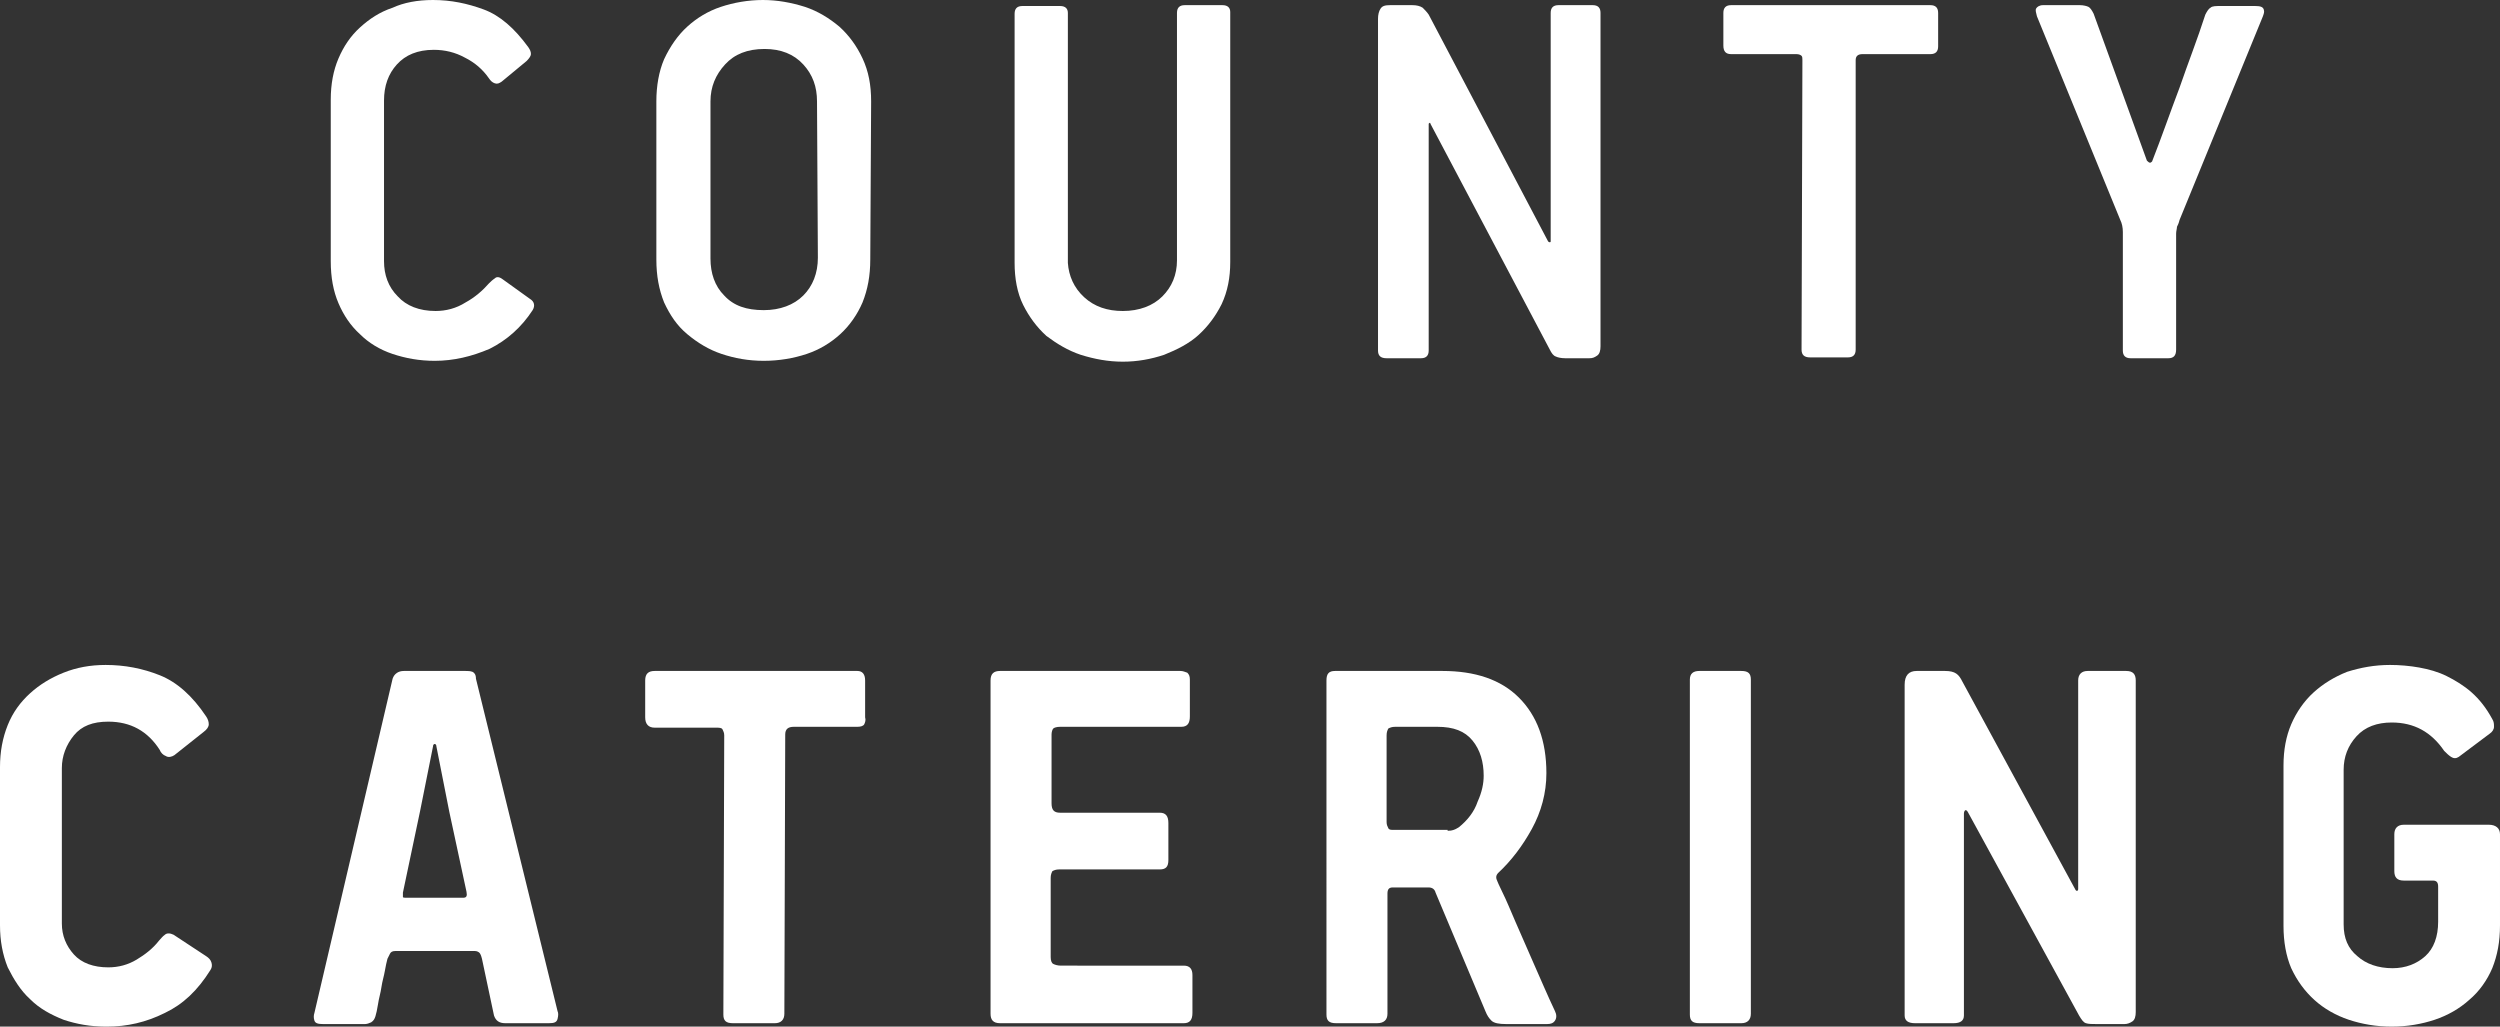 <?xml version="1.0" encoding="utf-8"?>
<!-- Generator: Adobe Illustrator 27.3.1, SVG Export Plug-In . SVG Version: 6.00 Build 0)  -->
<svg version="1.1" id="Layer_1" xmlns="http://www.w3.org/2000/svg" xmlns:xlink="http://www.w3.org/1999/xlink" x="0px" y="0px"
	 viewBox="0 0 291 119.5" style="enable-background:new 0 0 291 119.5;" xml:space="preserve">
<rect x="0" y="0" width="291" height="119.5" fill="#333333" stroke="none"/>
<style type="text/css">
	.st0{fill:#FFFFFF;}
	.st1{fill:#F8BD0E;}
</style>
<g>
	<g>
		<path class="st0" d="M50.6,42c-1.8,0-3.4-0.3-4.9-0.8s-2.8-1.3-3.8-2.3c-1.1-1-1.9-2.2-2.5-3.6c-0.6-1.4-0.9-3-0.9-4.9V11.6
			c0-1.8,0.3-3.4,0.9-4.8s1.4-2.6,2.5-3.6s2.3-1.8,3.8-2.3C47,0.3,48.6,0,50.4,0c2.1,0,4,0.4,5.9,1.1s3.6,2.2,5.2,4.4
			c0.2,0.3,0.3,0.5,0.3,0.8c0,0.2-0.2,0.5-0.5,0.8l-2.9,2.4c-0.3,0.2-0.5,0.3-0.8,0.2s-0.5-0.3-0.7-0.6c-0.7-1-1.6-1.8-2.8-2.4
			c-1.1-0.6-2.3-0.9-3.6-0.9c-1.9,0-3.3,0.6-4.3,1.7s-1.5,2.5-1.5,4.2v18.7c0,1.6,0.5,3,1.6,4.1c1,1.1,2.5,1.7,4.4,1.7
			c1.2,0,2.4-0.3,3.5-1c1.1-0.6,2-1.4,2.7-2.2c0.2-0.2,0.4-0.4,0.7-0.6c0.2-0.2,0.5-0.2,0.9,0.1l3.2,2.3c0.5,0.3,0.6,0.8,0.3,1.3
			c-1.3,2-3,3.5-5,4.5C54.9,41.5,52.8,42,50.6,42z"/>
		<path class="st0" d="M101.3,30.2c0,1.9-0.3,3.5-0.9,5c-0.6,1.4-1.5,2.7-2.6,3.7s-2.4,1.8-3.9,2.3s-3.2,0.8-5,0.8s-3.4-0.3-4.9-0.8
			s-2.8-1.3-4-2.3s-2-2.2-2.7-3.7c-0.6-1.5-0.9-3.1-0.9-5V11.8c0-1.8,0.3-3.5,0.9-4.9C78,5.4,78.9,4.1,80,3.1s2.4-1.8,3.9-2.3
			S87.1,0,88.8,0c1.7,0,3.3,0.3,4.9,0.8c1.5,0.5,2.8,1.3,4,2.3c1.1,1,2,2.2,2.7,3.7s1,3.1,1,5L101.3,30.2L101.3,30.2z M95.1,11.8
			c0-1.7-0.5-3.1-1.6-4.3S90.9,5.7,89,5.7c-2,0-3.5,0.6-4.6,1.8s-1.7,2.6-1.7,4.3v18.3c0,1.7,0.5,3.2,1.6,4.3
			c1.1,1.2,2.6,1.7,4.6,1.7c1.9,0,3.5-0.6,4.6-1.7c1.1-1.1,1.7-2.6,1.7-4.4L95.1,11.8L95.1,11.8z"/>
		<path class="st0" d="M126.2,34.6c1.2,1.1,2.7,1.6,4.5,1.6c1.9,0,3.5-0.6,4.6-1.7c1.1-1.1,1.7-2.5,1.7-4.2V1.5
			c0-0.6,0.3-0.9,0.9-0.9h4.4c0.6,0,0.9,0.3,0.9,0.8v29.1c0,1.8-0.3,3.4-1,4.9c-0.7,1.4-1.6,2.6-2.7,3.6c-1.1,1-2.5,1.7-4,2.3
			c-1.5,0.5-3.1,0.8-4.8,0.8s-3.3-0.3-4.9-0.8c-1.5-0.5-2.8-1.3-4-2.2c-1.1-1-2-2.2-2.7-3.6c-0.7-1.4-1-3.1-1-4.9v-29
			c0-0.6,0.3-0.9,0.9-0.9h4.4c0.6,0,0.9,0.3,0.9,0.8v29.1C124.4,32.1,125,33.5,126.2,34.6z"/>
		<path class="st0" d="M164.4,0.6c0.5,0,0.9,0.1,1.2,0.3c0.2,0.2,0.5,0.5,0.7,0.8l13.9,26.4c0,0,0.1,0.1,0.2,0.1c0,0,0.1,0,0.1-0.1
			V1.5c0-0.6,0.3-0.9,0.9-0.9h4c0.6,0,0.9,0.3,0.9,0.9v38.8c0,0.5-0.1,0.9-0.4,1.1c-0.3,0.2-0.5,0.3-0.9,0.3h-2.8
			c-0.5,0-0.9-0.1-1.1-0.2c-0.3-0.1-0.5-0.4-0.7-0.8l-13.9-26.3c0-0.1,0-0.1-0.1-0.1l-0.1,0.1v26.4c0,0.6-0.3,0.9-0.9,0.9h-4
			c-0.7,0-1-0.3-1-0.9V2.2c0-0.5,0.1-0.9,0.3-1.2s0.5-0.4,1.1-0.4H164.4z"/>
		<path class="st0" d="M224.7,6.3h-7.9c-0.5,0-0.8,0.2-0.8,0.7v33.7c0,0.6-0.3,0.9-0.9,0.9h-4.4c-0.7,0-1-0.3-1-0.9L209.8,7
			c0-0.2,0-0.4-0.1-0.5s-0.3-0.2-0.6-0.2h-7.6c-0.6,0-0.9-0.3-0.9-1V1.5c0-0.6,0.3-0.9,0.9-0.9h23.2c0.6,0,0.9,0.3,0.9,0.9v3.9
			C225.6,6,225.3,6.3,224.7,6.3z"/>
		<path class="st0" d="M243.1,0.8c0.2,0.1,0.4,0.4,0.6,0.8l6.2,17.1c0.3,0.3,0.4,0.3,0.6,0.1c1.1-2.8,2.1-5.7,3.2-8.6
			c1-2.9,2.1-5.7,3-8.5c0.2-0.4,0.4-0.7,0.6-0.8c0.2-0.2,0.6-0.2,1.2-0.2h4c0.6,0,0.9,0.1,1,0.4s0,0.5-0.1,0.8l-9.7,23.7
			c-0.1,0.4-0.2,0.6-0.3,0.8c0,0.2-0.1,0.5-0.1,0.8v13.5c0,0.7-0.3,1-0.9,1H248c-0.6,0-0.9-0.3-0.9-0.9V27c0-0.5-0.1-1-0.3-1.4
			l-9.7-23.7C237,1.5,236.9,1.2,237,1s0.4-0.4,0.8-0.4h4.3C242.5,0.6,242.9,0.7,243.1,0.8z"/>
	</g>
	<g>
		<path class="st0" d="M12.4,119.5c-1.9,0-3.5-0.3-5-0.8c-1.5-0.6-2.8-1.3-3.9-2.4c-1.1-1-1.9-2.3-2.6-3.7c-0.6-1.5-0.9-3.1-0.9-4.9
			V89.3c0-1.8,0.3-3.4,0.9-4.9s1.5-2.7,2.6-3.7s2.4-1.8,3.9-2.4s3.1-0.9,4.9-0.9c2.2,0,4.3,0.4,6.3,1.2c2,0.8,3.8,2.4,5.4,4.8
			c0.2,0.3,0.3,0.6,0.3,0.9s-0.2,0.6-0.6,0.9l-3.4,2.7c-0.3,0.2-0.7,0.3-1,0.1c-0.3-0.1-0.6-0.4-0.7-0.7c-1.4-2.2-3.4-3.3-6-3.3
			c-1.8,0-3.1,0.5-4,1.6S7.2,88,7.2,89.4v18.1c0,1.4,0.5,2.6,1.4,3.6s2.3,1.5,4,1.5c1.2,0,2.3-0.3,3.3-0.9s1.9-1.3,2.6-2.2
			c0.2-0.2,0.4-0.5,0.7-0.7c0.2-0.2,0.6-0.2,1,0l3.8,2.5c0.3,0.2,0.5,0.4,0.6,0.7c0.1,0.3,0.1,0.6-0.1,0.9c-1.5,2.4-3.2,4-5.3,5
			C17,119,14.8,119.5,12.4,119.5z"/>
		<path class="st0" d="M64.9,117.7c0.1,0.2,0.1,0.5,0,0.9s-0.4,0.5-1,0.5h-5.1c-0.7,0-1.1-0.3-1.3-0.9l-1.4-6.6
			c-0.1-0.4-0.2-0.6-0.3-0.7s-0.3-0.2-0.5-0.2H46c-0.3,0-0.5,0.1-0.6,0.3c-0.1,0.2-0.2,0.4-0.3,0.6c-0.1,0.4-0.2,0.8-0.3,1.4
			s-0.3,1.2-0.4,1.9s-0.3,1.3-0.4,2c-0.1,0.6-0.2,1.1-0.3,1.4s-0.2,0.5-0.5,0.7c-0.2,0.1-0.5,0.2-0.7,0.2h-4.9c-0.6,0-0.9-0.1-1-0.4
			s-0.1-0.6,0-0.9L45.7,79c0.2-0.6,0.7-0.9,1.3-0.9h7.2c0.3,0,0.5,0,0.8,0.1c0.2,0.1,0.4,0.3,0.4,0.8L64.9,117.7z M52.3,94.5
			l-1.5-7.6c0-0.2-0.1-0.3-0.2-0.3c-0.1,0-0.2,0.1-0.2,0.3l-1.5,7.5l-2,9.5c0,0.2,0,0.4,0,0.5s0.2,0.1,0.4,0.1h6.6
			c0.4,0,0.5-0.2,0.4-0.7L52.3,94.5z"/>
		<path class="st0" d="M100.6,84.3c-0.1,0.2-0.4,0.3-0.8,0.3h-7.4c-0.7,0-1,0.3-1,0.9L91.3,118c0,0.7-0.4,1.1-1.1,1.1h-4.9
			c-0.8,0-1.1-0.3-1.1-1l0.1-32.5c0-0.3-0.1-0.5-0.2-0.7s-0.4-0.2-0.8-0.2h-7.1c-0.7,0-1.1-0.4-1.1-1.2v-4.3c0-0.8,0.4-1.1,1.1-1.1
			h23.6c0.6,0,0.9,0.4,0.9,1.1v4.3C100.8,83.8,100.7,84.1,100.6,84.3z"/>
		<path class="st0" d="M137.8,112.4c0.7,0,1,0.4,1,1.1v4.4c0,0.8-0.3,1.2-1,1.2h-21.4c-0.8,0-1.1-0.4-1.1-1.1V79.2
			c0-0.8,0.4-1.1,1.1-1.1h21c0.3,0,0.5,0.1,0.8,0.2c0.2,0.2,0.3,0.4,0.3,0.8v4.3c0,0.8-0.3,1.2-1,1.2h-14.1c-0.4,0-0.7,0.1-0.8,0.2
			c-0.1,0.1-0.2,0.4-0.2,0.7v8c0,0.8,0.3,1.1,1,1.1H135c0.7,0,1,0.4,1,1.2v4.3c0,0.8-0.3,1.1-1,1.1h-11.7c-0.4,0-0.6,0.1-0.8,0.2
			c-0.1,0.2-0.2,0.4-0.2,0.8v9.2c0,0.4,0.1,0.7,0.3,0.8c0.2,0.1,0.5,0.2,0.9,0.2L137.8,112.4L137.8,112.4z"/>
		<path class="st0" d="M167.9,78.1c3.8,0,6.8,1,8.9,3.1c2.1,2.1,3.2,5,3.2,8.8c0,2.3-0.6,4.5-1.7,6.5c-1.1,2-2.4,3.7-3.9,5.1
			c-0.3,0.3-0.3,0.6-0.1,1c0,0,0.2,0.5,0.6,1.3c0.4,0.8,0.9,2,1.5,3.4s1.3,3,2.1,4.8s1.6,3.7,2.5,5.6c0.2,0.4,0.2,0.8,0,1.1
			c-0.2,0.3-0.5,0.4-0.9,0.4h-4.8c-0.8,0-1.4-0.1-1.7-0.4s-0.5-0.6-0.7-1.1l-5.8-13.8c-0.1-0.4-0.4-0.6-0.8-0.6h-4.2
			c-0.4,0-0.6,0.2-0.6,0.7v14c0,0.7-0.4,1.1-1.2,1.1h-4.8c-0.8,0-1.1-0.3-1.1-1V79.2c0-0.8,0.3-1.1,1-1.1H167.9z M168.5,96.7
			c0.2,0,0.4,0,0.7-0.1s0.4-0.2,0.6-0.3c1-0.8,1.8-1.8,2.2-3c0.5-1.1,0.7-2.1,0.7-3c0-1.6-0.4-3-1.3-4.1s-2.2-1.6-4.1-1.6h-4.9
			c-0.4,0-0.6,0.1-0.8,0.2c-0.1,0.2-0.2,0.4-0.2,0.8v10.1c0,0.3,0.1,0.5,0.2,0.7c0.1,0.2,0.3,0.2,0.7,0.2h6.2V96.7z"/>
		<path class="st0" d="M197.8,119.1c-0.8,0-1.1-0.3-1.1-1v-39c0-0.7,0.4-1,1.1-1h4.9c0.8,0,1.1,0.3,1.1,1V118c0,0.7-0.4,1.1-1.1,1.1
			H197.8z"/>
		<path class="st0" d="M226.4,78.1c0.6,0,1,0.1,1.3,0.3c0.3,0.2,0.5,0.5,0.7,0.9l13.2,24.3c0.1,0.1,0.1,0.1,0.2,0.1
			c0,0,0.1-0.1,0.1-0.2V79.2c0-0.7,0.4-1.1,1.1-1.1h4.5c0.8,0,1.1,0.4,1.1,1.1v38.6c0,0.5-0.1,0.9-0.4,1.1c-0.3,0.2-0.6,0.3-0.9,0.3
			H244c-0.5,0-0.9,0-1.2-0.1s-0.5-0.4-0.8-0.9l-12.9-23.6c-0.1-0.2-0.2-0.3-0.3-0.3s-0.2,0.2-0.2,0.4v23.5c0,0.6-0.4,0.9-1.2,0.9
			h-4.5c-0.8,0-1.2-0.3-1.2-0.9V79.7c0-1.1,0.5-1.6,1.4-1.6H226.4z"/>
		<path class="st0" d="M278.2,77.4c1.1,0,2.3,0.1,3.4,0.3c1.1,0.2,2.2,0.5,3.2,1s2,1.1,2.9,1.9s1.7,1.8,2.4,3.1
			c0.2,0.3,0.2,0.6,0.2,0.9s-0.2,0.6-0.5,0.8l-3.6,2.7c-0.3,0.2-0.6,0.2-0.9,0s-0.5-0.4-0.8-0.7c-1.5-2.2-3.5-3.3-6.1-3.3
			c-1.7,0-3.1,0.5-4.1,1.6s-1.5,2.4-1.5,3.9v18c0,1.6,0.5,2.8,1.6,3.7c1,0.9,2.4,1.4,4.1,1.4c1.5,0,2.8-0.5,3.8-1.4s1.5-2.3,1.5-4
			v-4.1c0-0.5-0.2-0.7-0.6-0.7h-3.4c-0.8,0-1.1-0.4-1.1-1.1v-4.3c0-0.7,0.4-1.1,1.1-1.1h9.9c0.8,0,1.3,0.4,1.3,1.1v10.6
			c0,1.9-0.3,3.5-0.9,5c-0.6,1.4-1.5,2.7-2.7,3.7c-1.1,1-2.5,1.8-4,2.3s-3.2,0.8-5,0.8s-3.5-0.3-5-0.8s-2.9-1.3-4-2.3
			s-2-2.2-2.7-3.7c-0.6-1.4-0.9-3.1-0.9-4.9V89.1c0-1.8,0.3-3.4,0.9-4.8s1.5-2.7,2.6-3.7s2.4-1.8,3.9-2.4
			C274.8,77.7,276.4,77.4,278.2,77.4z"/>
	</g>
</g>
<g>
	<g>
		<path class="st1" d="M4289,1125.2c6.7-1.1,10.6-4.3,13.9-8.9l-3.2-2.3c-3,4-6.1,6.4-11.2,7.2c-8.2,1.3-15.5-4.5-16.8-13.2
			c-1.4-8.7,3.8-16.3,12-17.6c5-0.8,8.9,0.8,12.5,3.3l2.4-3.5c-4.3-2.9-8.7-4.7-15.4-3.6c-10.9,1.7-17.5,11.6-15.8,22.2
			C4269.1,1119.6,4278.3,1126.9,4289,1125.2z"/>
		<path class="st1" d="M4335,1119.9c11.4-1,18.4-10.7,17.6-21.1c-0.9-10.4-9.3-18.7-20.7-17.8c-11.4,0.9-18.4,10.7-17.6,21.1
			C4315.2,1112.5,4323.6,1120.8,4335,1119.9z M4318.7,1101.6c-0.7-8.6,4.8-15.9,13.4-16.7c8.6-0.7,15.4,5.7,16.1,14.3
			c0.7,8.6-4.8,15.9-13.4,16.7S4319.4,1110.2,4318.7,1101.6z"/>
		<path class="st1" d="M4400.5,1078.6l-4.2,0.1l0.5,21.9c0.2,8.2-4.1,12.5-11.1,12.7c-7.2,0.2-11.6-4.3-11.8-12.4l-0.5-21.6
			l-4.2,0.1l0.5,21.9c0.2,10.6,6.7,16.2,16,16c9.4-0.2,15.6-6.1,15.3-17L4400.5,1078.6z"/>
		<polygon class="st1" points="4452,1079.6 4447.9,1079.4 4446.9,1109.6 4424.1,1078.7 4420.2,1078.6 4419,1116.2 4423.2,1116.4 
			4424.1,1085.5 4447.5,1117.1 4450.8,1117.2 		"/>
		<polygon class="st1" points="4483.2,1119.5 4486.1,1085.9 4498.7,1087 4499,1083.1 4469.6,1080.6 4469.2,1084.5 4481.8,1085.6 
			4478.9,1119.2 		"/>
		<polygon class="st1" points="4543.3,1089.1 4527.8,1105.9 4518.1,1085.3 4513,1084.6 4525.1,1109.4 4522.8,1124.1 4527.1,1124.8 
			4529.3,1110 4548.2,1089.9 		"/>
		<path class="st1" d="M4252.5,1190.4c-6.5,0-10.9-5.4-10.9-11.8v-0.1c0-6.5,4.6-11.7,10.9-11.7c3.8,0,6.7,1.6,9.6,4.2l5.3-6.1
			c-3.5-3.4-7.7-5.8-14.8-5.8c-11.6,0-19.6,8.8-19.6,19.5v0.1c0,10.8,8.2,19.4,19.3,19.4c7.3,0,11.6-2.6,15.4-6.7l-5.3-5.3
			C4259.4,1188.7,4256.8,1190.4,4252.5,1190.4z"/>
		<path class="st1" d="M4310.4,1197.4h8.7l-16.1-37.9h-7.6l-16.1,37.9h8.4l3.4-8.4h15.9L4310.4,1197.4z M4293.9,1181.6l5-12.2
			l5,12.2H4293.9z"/>
		<polygon class="st1" points="4345.1,1197.4 4345.1,1167.4 4356.6,1167.4 4356.6,1159.7 4325.4,1159.7 4325.4,1167.4 
			4336.8,1167.4 4336.8,1197.4 		"/>
		<polygon class="st1" points="4399.4,1167.1 4399.4,1159.7 4371,1159.7 4371,1197.4 4399.6,1197.4 4399.6,1190 4379.2,1190 
			4379.2,1182.1 4396.9,1182.1 4396.9,1174.7 4379.2,1174.7 4379.2,1167.1 		"/>
		<path class="st1" d="M4446.5,1172.2L4446.5,1172.2c0-7.8-5.3-12.5-14.2-12.5h-17.2v37.7h8.3v-12h6.5l8.1,12h9.7l-9.2-13.4
			C4443.2,1182.1,4446.5,1178.3,4446.5,1172.2z M4438.1,1172.7c0,3.2-2.3,5.3-6.3,5.3h-8.4v-10.8h8.2
			C4435.6,1167.2,4438.1,1169,4438.1,1172.7L4438.1,1172.7L4438.1,1172.7z"/>
		<rect x="4462.4" y="1159.7" class="st1" width="8.3" height="37.7"/>
		<polygon class="st1" points="4513.4,1182.9 4495.8,1159.7 4488.2,1159.7 4488.2,1197.4 4496.3,1197.4 4496.3,1173.4 
			4514.6,1197.4 4521.6,1197.4 4521.6,1159.7 4513.4,1159.7 		"/>
		<path class="st1" d="M4556.6,1175.7v7.2h8.3v5.4c-2.1,1.5-4.8,2.3-7.8,2.3c-6.7,0-11.4-5.1-11.4-11.9v-0.1
			c0-6.4,4.8-11.7,10.8-11.7c4.4,0,6.9,1.4,9.8,3.8l5.2-6.3c-3.9-3.3-8-5.2-14.8-5.2c-11.4,0-19.7,8.8-19.7,19.5v0.1
			c0,11.1,8.1,19.4,19.8,19.4c6.9,0,12.2-2.7,16.1-6v-16.4h-16.3V1175.7z"/>
	</g>
</g>
</svg>
